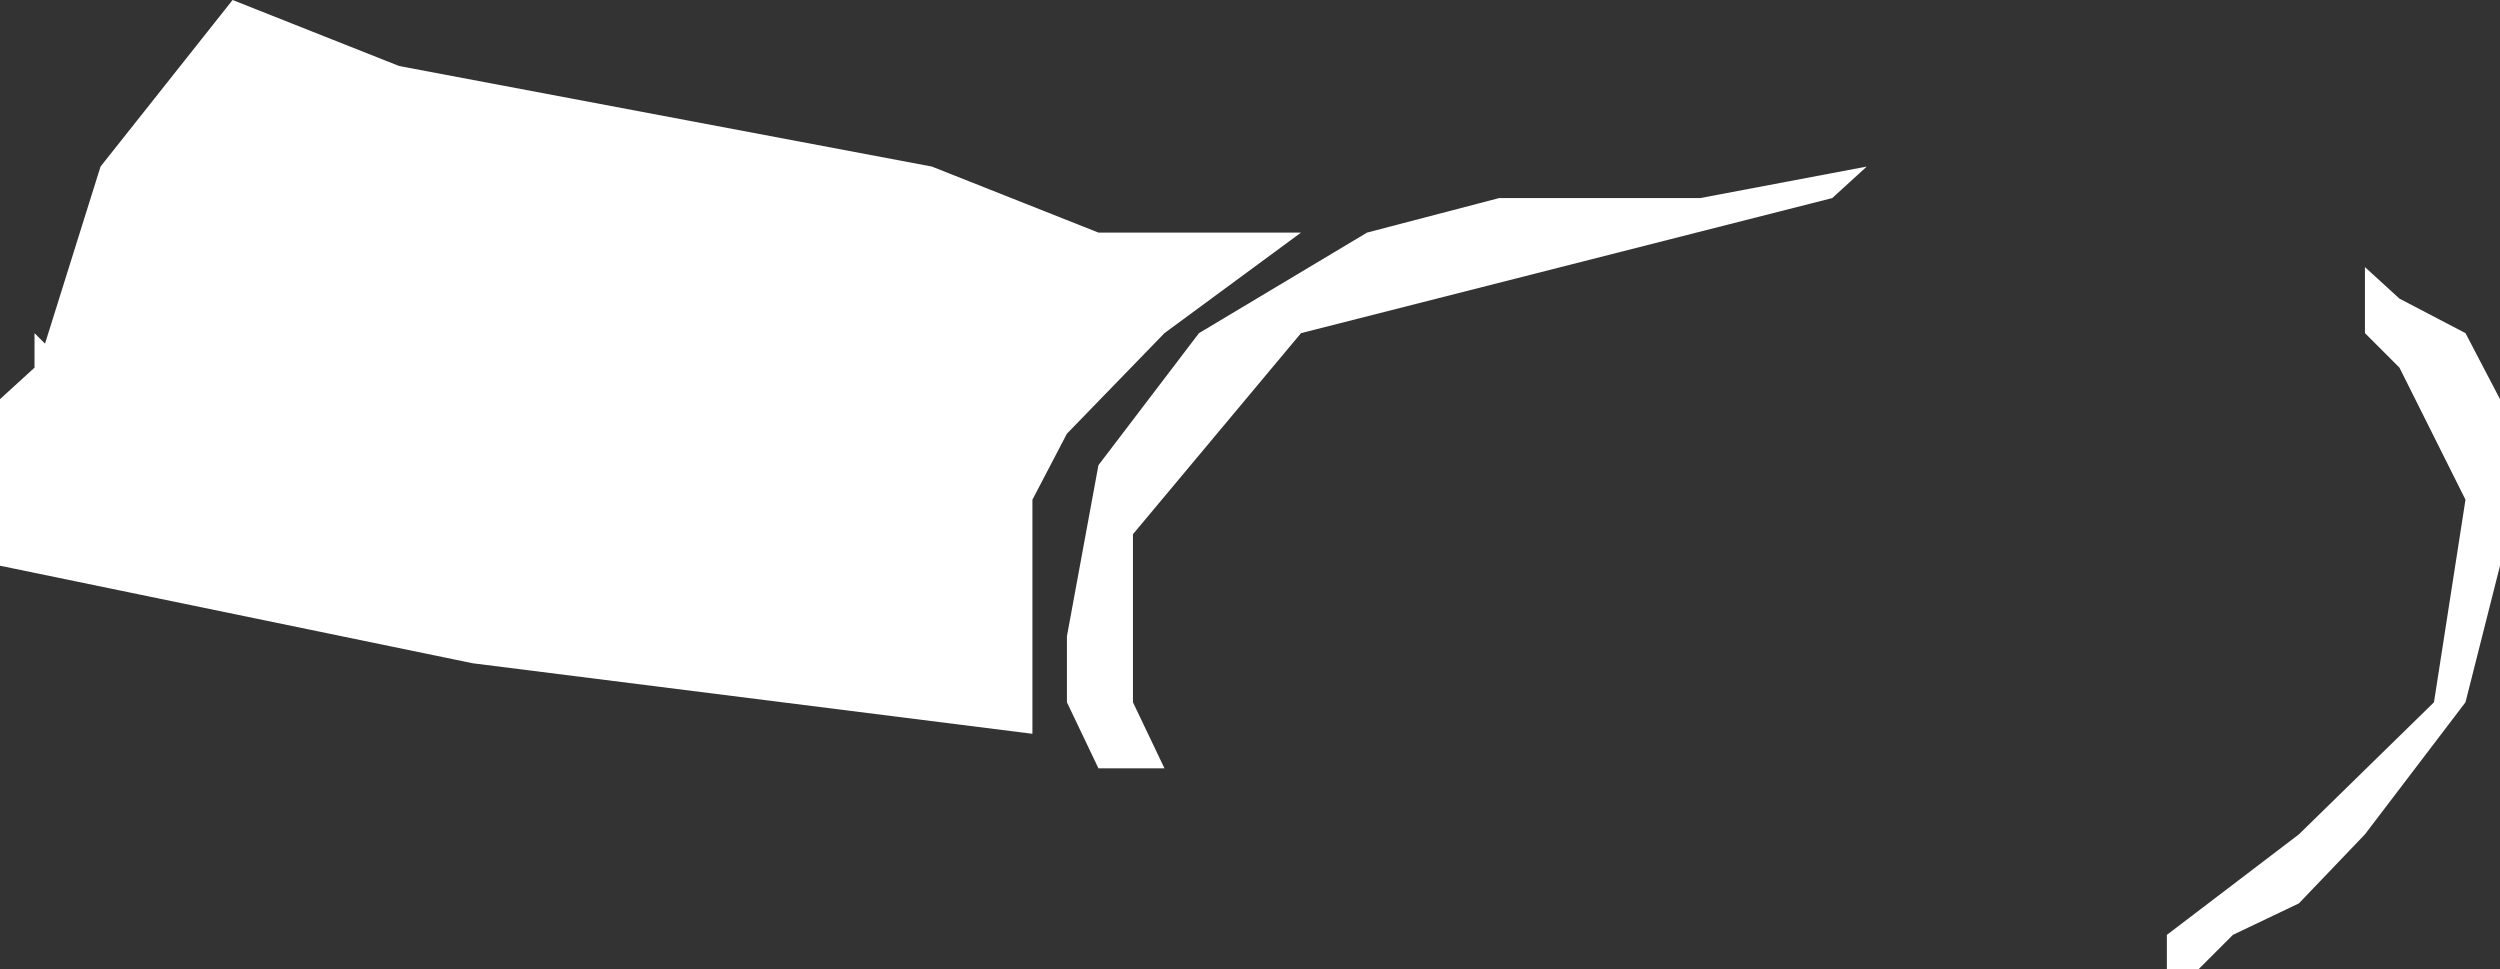 <?xml version="1.0" encoding="UTF-8" standalone="no"?>
<svg xmlns:xlink="http://www.w3.org/1999/xlink" height="32.3px" width="83.3px" xmlns="http://www.w3.org/2000/svg">
  <rect width="100%" height="100%" fill="#333333" stroke="none"/>
  <g transform="matrix(1.0, 0.0, 0.0, 1.0, 41.65, 16.15)">
    <path d="M37.15 -7.25 L38.3 -6.2 40.5 -5.05 41.65 -2.85 41.65 2.7 40.5 7.25 37.15 11.65 34.95 13.95 32.75 15.0 31.6 16.15 30.55 16.15 30.55 15.0 34.95 11.65 39.45 7.25 40.5 0.5 38.3 -3.9 37.15 -5.05 37.15 -7.25 M19.4 -9.55 L1.7 -5.05 -3.9 1.65 -3.9 7.25 -2.85 9.45 -5.05 9.45 -6.1 7.25 -6.1 5.05 -5.05 -0.65 -1.7 -5.05 3.9 -8.4 8.3 -9.55 15.0 -9.55 20.55 -10.6 19.4 -9.55 M-2.85 -5.05 L-6.1 -1.7 -7.25 0.5 -7.25 8.3 -25.9 5.95 -41.65 2.7 -41.65 -2.85 -40.5 -3.9 -40.5 -5.05 -40.15 -4.7 -38.3 -10.6 -33.9 -16.15 -28.35 -13.95 -10.6 -10.6 -5.05 -8.4 1.7 -8.4 -2.85 -5.05" fill="#ffffff" fill-rule="evenodd" stroke="none"/>
  </g>
</svg>
